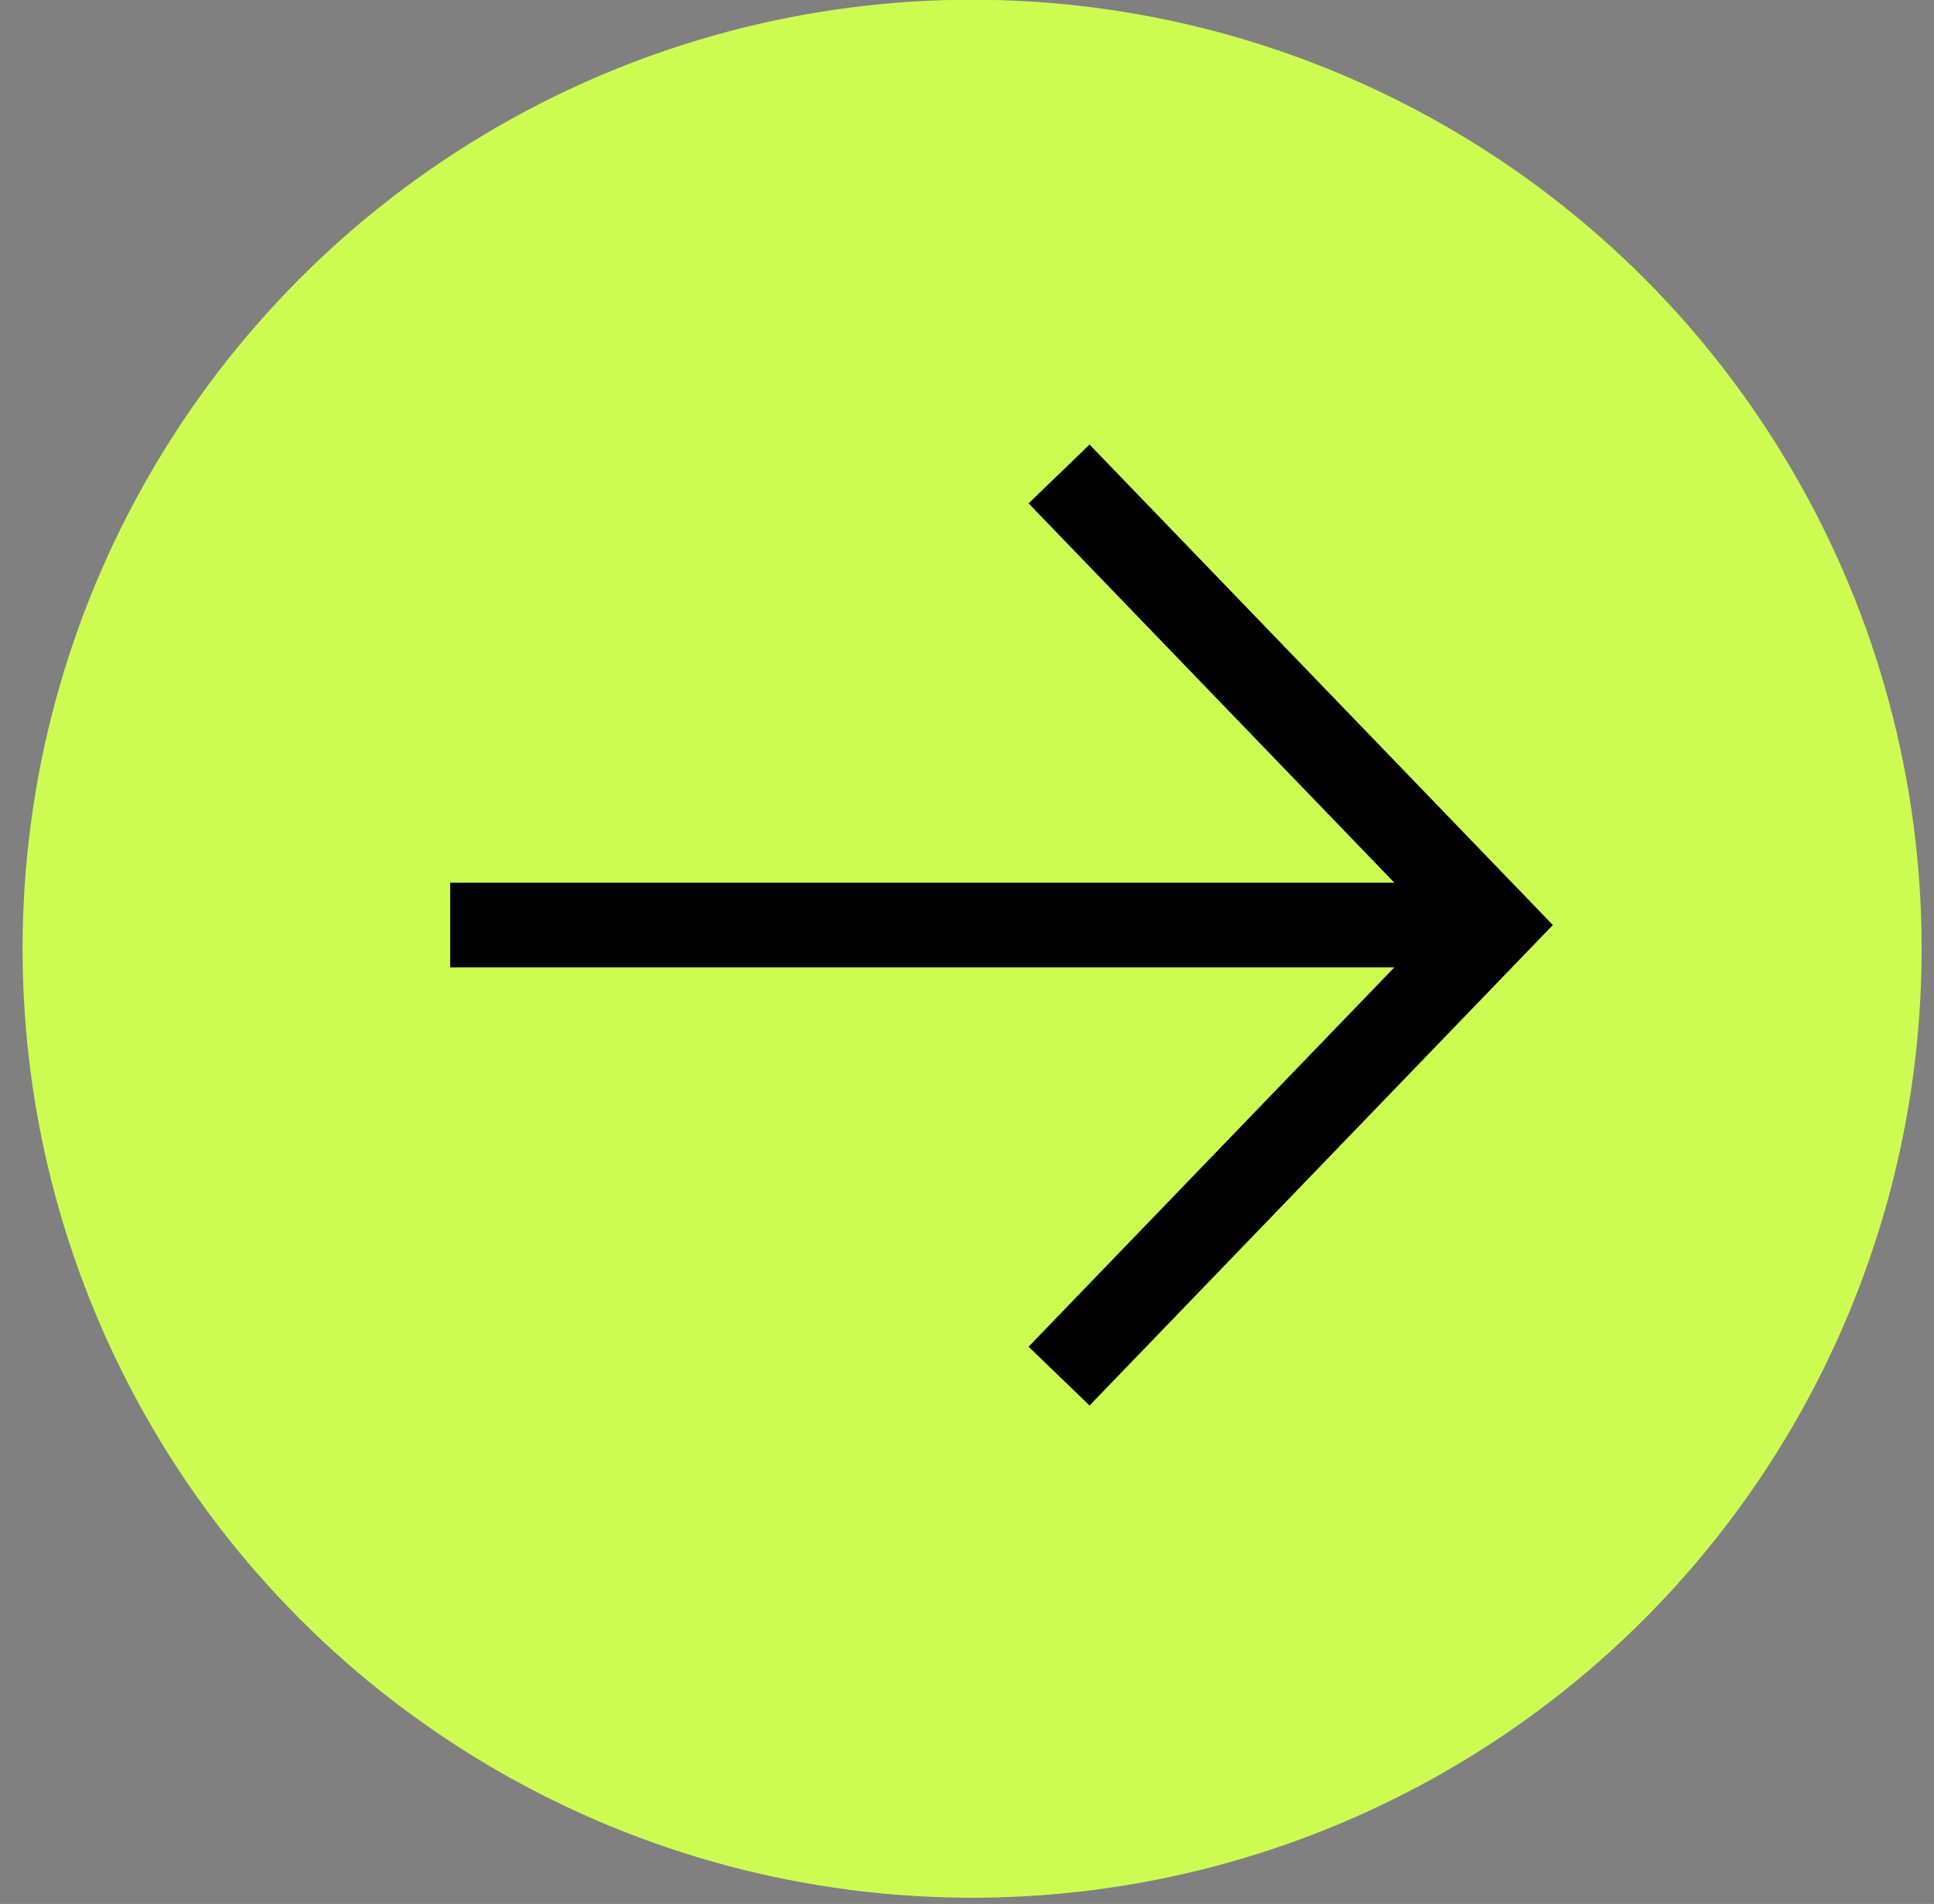 <?xml version="1.0" encoding="UTF-8"?>
<svg width="64px" height="63px" viewBox="0 0 64 63" version="1.1" xmlns="http://www.w3.org/2000/svg" xmlns:xlink="http://www.w3.org/1999/xlink">
    <rect x="0" y="0" width="64" height="63" fill="#808080" stroke="none"/>
    <title>Group 5</title>
    <g id="Page-1" stroke="none" stroke-width="1" fill="none" fill-rule="evenodd">
        <g id="NOOSPHERE_ECOSPHERE" transform="translate(-1043, -15082)">
            <g id="Group-6" transform="translate(800, 15071)">
                <g id="Group-5" transform="translate(243.747, 10.991)">
                    <ellipse id="Oval" fill="#CCFC52" cx="31.422" cy="31.402" rx="31.422" ry="31.402"></ellipse>
                    <g id="arrow-up" transform="translate(31.422, 30.617) rotate(-270) translate(-31.422, -30.617)translate(16.497, 13.346)" stroke="#000000" stroke-width="2.803">
                        <polyline id="Path" points="29.851 14.393 14.925 3.82382497e-12 0 14.393"></polyline>
                        <line x1="14.925" y1="34.542" x2="14.925" y2="1.28483296e-14" id="Path"></line>
                    </g>
                </g>
            </g>
        </g>
    </g>
</svg>